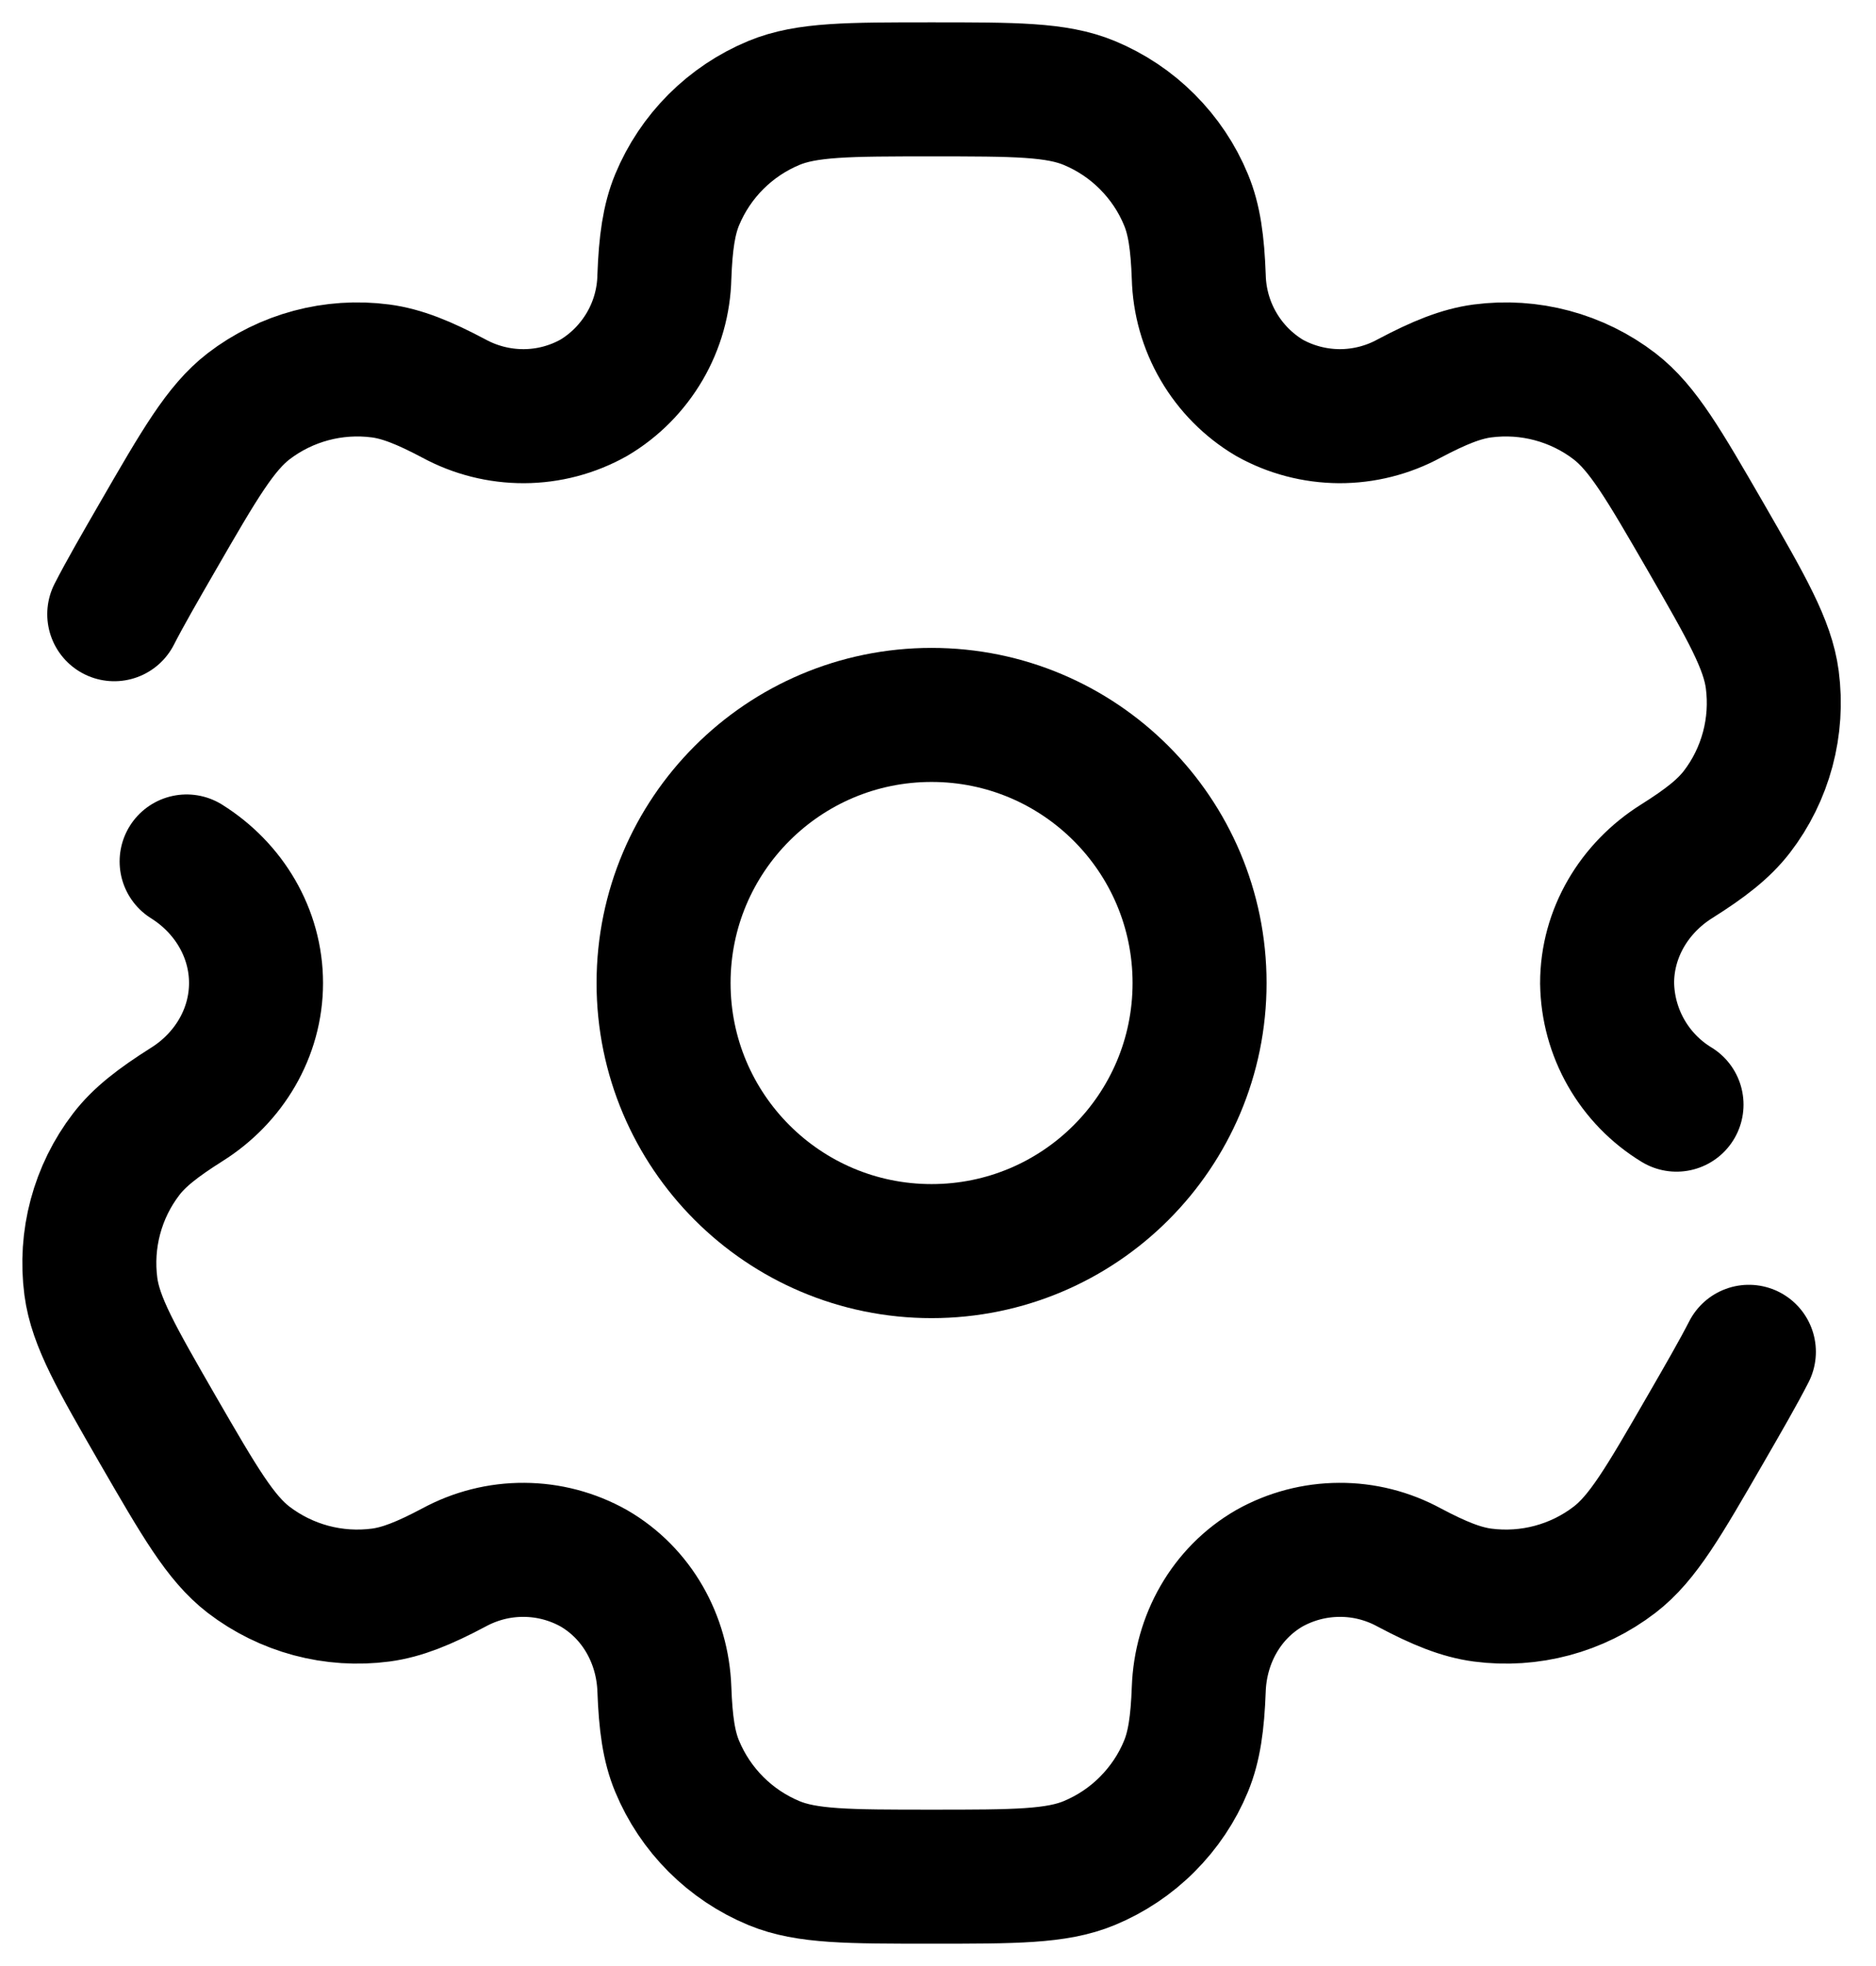 <?xml version="1.0" encoding="UTF-8"?> <svg xmlns="http://www.w3.org/2000/svg" width="21" height="22" viewBox="0 0 21 22" fill="none"><path d="M10.428 14C12.085 14 13.428 12.657 13.428 11C13.428 9.343 12.085 8 10.428 8C8.771 8 7.428 9.343 7.428 11C7.428 12.657 8.771 14 10.428 14Z" stroke="black" stroke-width="1.5"></path><path d="M2.089 9.64C2.562 9.936 2.866 10.442 2.866 11C2.866 11.558 2.562 12.064 2.089 12.36C1.768 12.563 1.56 12.724 1.413 12.916C1.253 13.124 1.136 13.362 1.068 13.616C1 13.87 0.983 14.134 1.017 14.395C1.069 14.789 1.302 15.193 1.767 16C2.234 16.807 2.467 17.21 2.782 17.453C2.991 17.613 3.229 17.73 3.482 17.798C3.736 17.866 4.001 17.883 4.261 17.849C4.501 17.817 4.744 17.719 5.08 17.541C5.321 17.41 5.591 17.341 5.865 17.343C6.139 17.344 6.408 17.415 6.647 17.549C7.13 17.829 7.417 18.344 7.437 18.902C7.451 19.282 7.487 19.542 7.58 19.765C7.681 20.008 7.828 20.228 8.014 20.414C8.2 20.6 8.42 20.747 8.663 20.848C9.03 21 9.496 21 10.428 21C11.36 21 11.826 21 12.193 20.848C12.436 20.747 12.657 20.6 12.842 20.414C13.028 20.228 13.176 20.008 13.276 19.765C13.368 19.542 13.405 19.282 13.419 18.902C13.439 18.344 13.726 17.828 14.209 17.549C14.448 17.415 14.718 17.344 14.992 17.343C15.266 17.341 15.536 17.41 15.776 17.541C16.112 17.719 16.356 17.817 16.596 17.849C17.122 17.918 17.654 17.776 18.074 17.453C18.389 17.211 18.622 16.807 19.088 16C19.296 15.64 19.457 15.361 19.577 15.127M18.767 12.361C18.533 12.219 18.339 12.019 18.203 11.781C18.067 11.543 17.994 11.275 17.99 11.001C17.99 10.442 18.294 9.936 18.767 9.639C19.088 9.437 19.295 9.276 19.443 9.084C19.603 8.876 19.72 8.638 19.788 8.384C19.856 8.13 19.873 7.865 19.839 7.605C19.787 7.211 19.554 6.807 19.089 6C18.622 5.193 18.389 4.79 18.074 4.547C17.866 4.387 17.628 4.27 17.374 4.202C17.12 4.134 16.856 4.117 16.595 4.151C16.355 4.183 16.112 4.281 15.775 4.459C15.535 4.59 15.265 4.658 14.991 4.657C14.717 4.655 14.448 4.585 14.209 4.451C13.974 4.311 13.778 4.113 13.64 3.876C13.502 3.64 13.426 3.372 13.419 3.098C13.405 2.718 13.369 2.458 13.276 2.235C13.176 1.992 13.028 1.772 12.842 1.586C12.657 1.4 12.436 1.253 12.193 1.152C11.826 1 11.36 1 10.428 1C9.496 1 9.03 1 8.663 1.152C8.42 1.253 8.2 1.4 8.014 1.586C7.828 1.772 7.681 1.992 7.58 2.235C7.488 2.458 7.451 2.718 7.437 3.098C7.431 3.372 7.355 3.64 7.217 3.876C7.078 4.113 6.883 4.311 6.647 4.451C6.408 4.585 6.139 4.656 5.865 4.657C5.591 4.658 5.321 4.59 5.08 4.459C4.744 4.281 4.5 4.183 4.26 4.151C3.735 4.082 3.203 4.224 2.782 4.547C2.468 4.79 2.234 5.193 1.768 6C1.56 6.36 1.399 6.639 1.279 6.873" stroke="black" stroke-width="1.5" stroke-linecap="round"></path></svg> 
